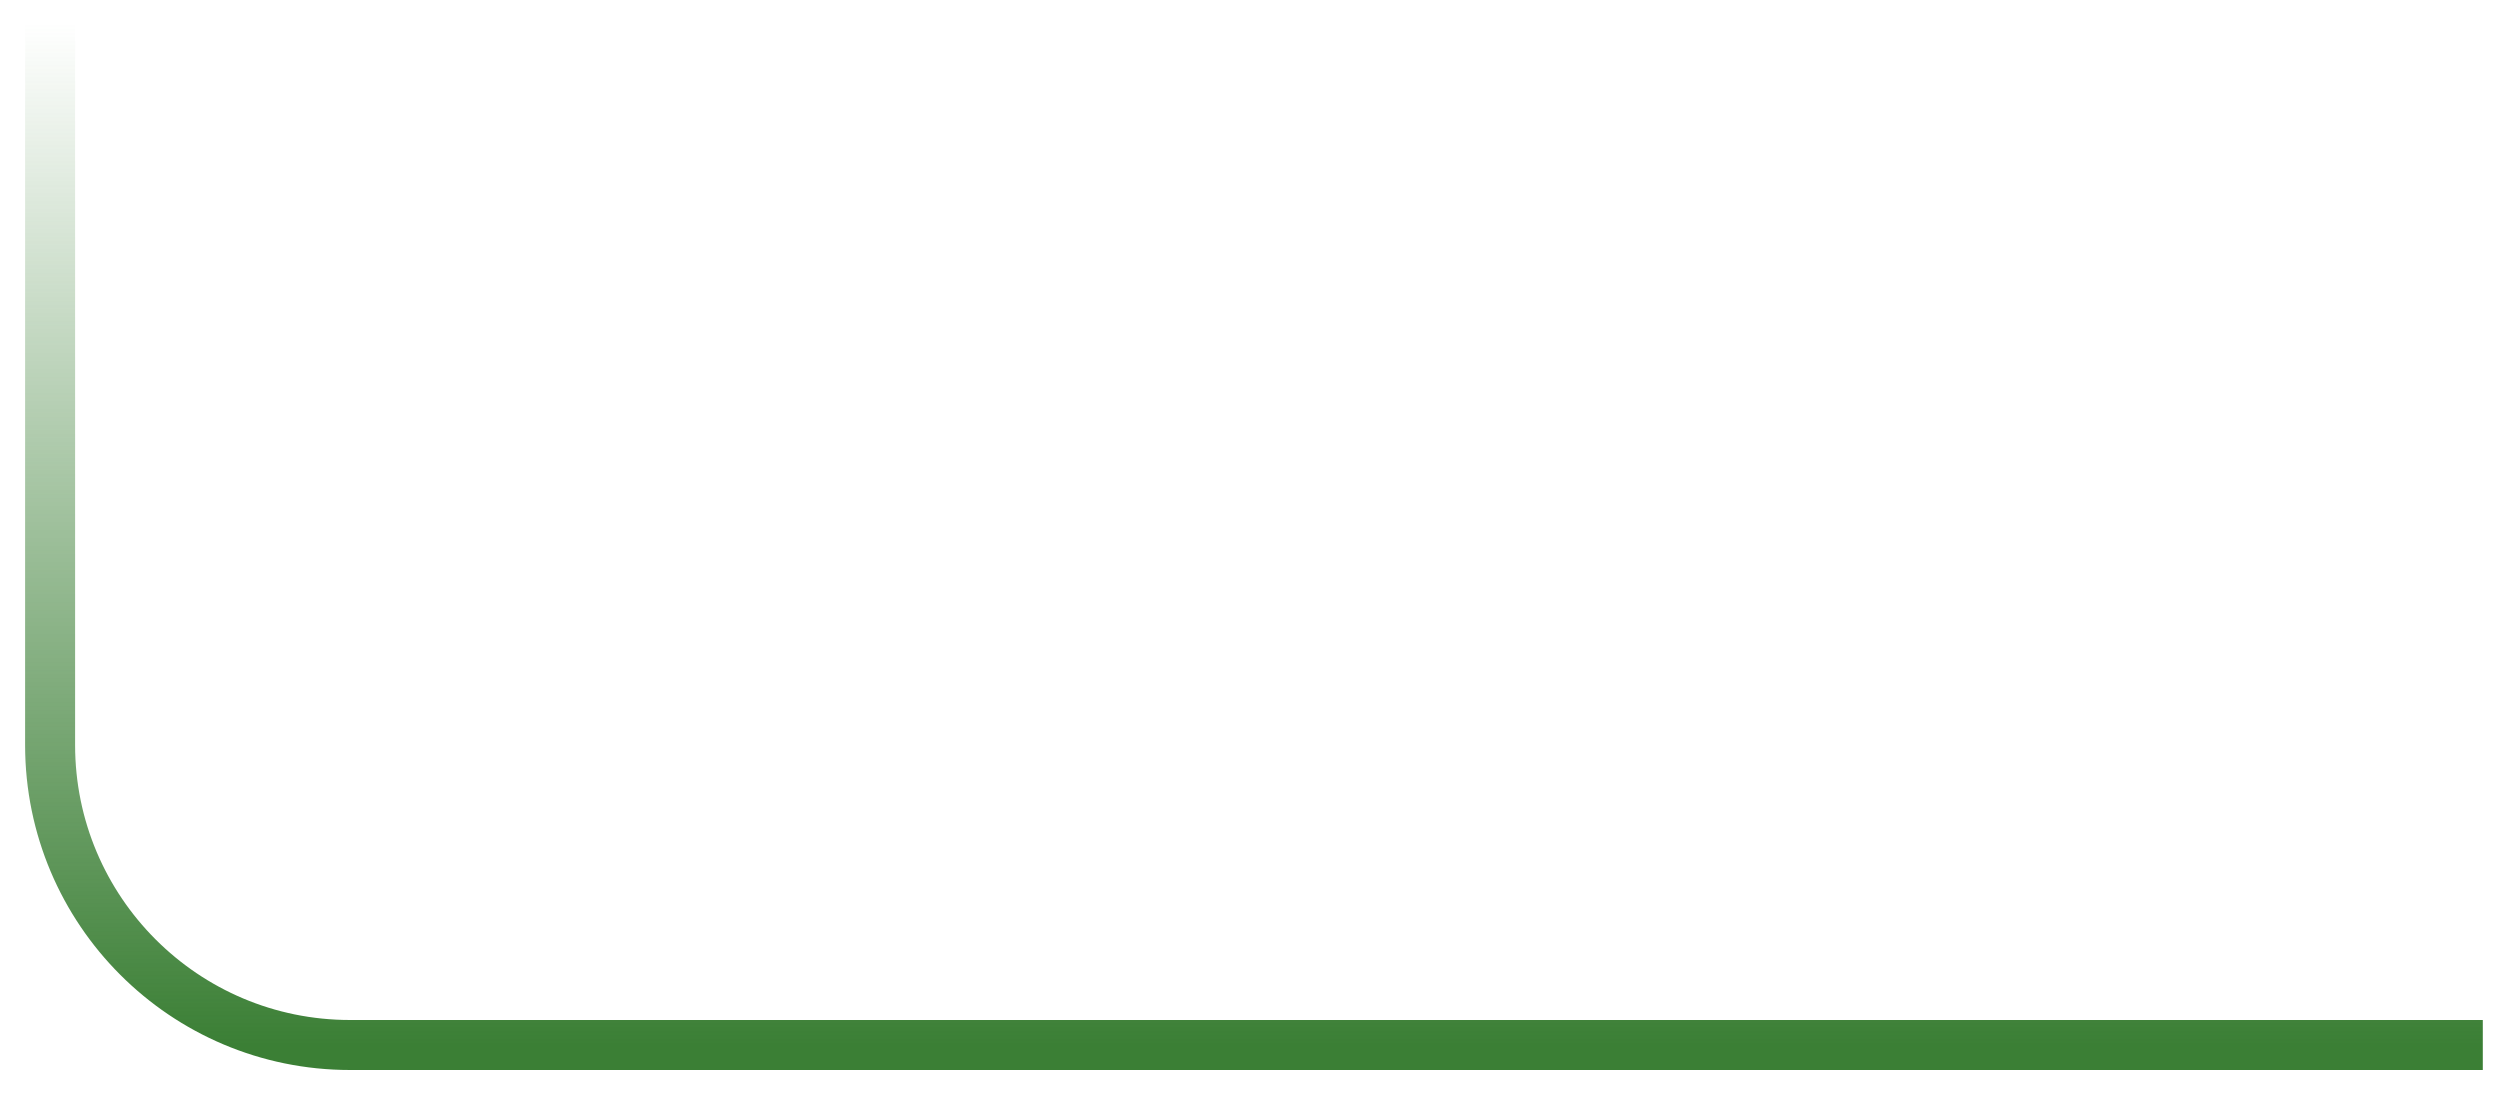 <svg width="50" height="22" viewBox="0 0 50 22" fill="none" xmlns="http://www.w3.org/2000/svg">
<path d="M49.656 20.9H7.002C3.688 20.9 1.002 18.214 1.002 14.9V0.45" stroke="url(#paint0_linear_60266_341)"/>
<defs>
<linearGradient id="paint0_linear_60266_341" x1="25.329" y1="20.9" x2="25.329" y2="0.45" gradientUnits="userSpaceOnUse">
<stop stop-color="#3B7F35"/>
<stop offset="1" stop-color="#3B7F35" stop-opacity="0"/>
</linearGradient>
</defs>
</svg>
